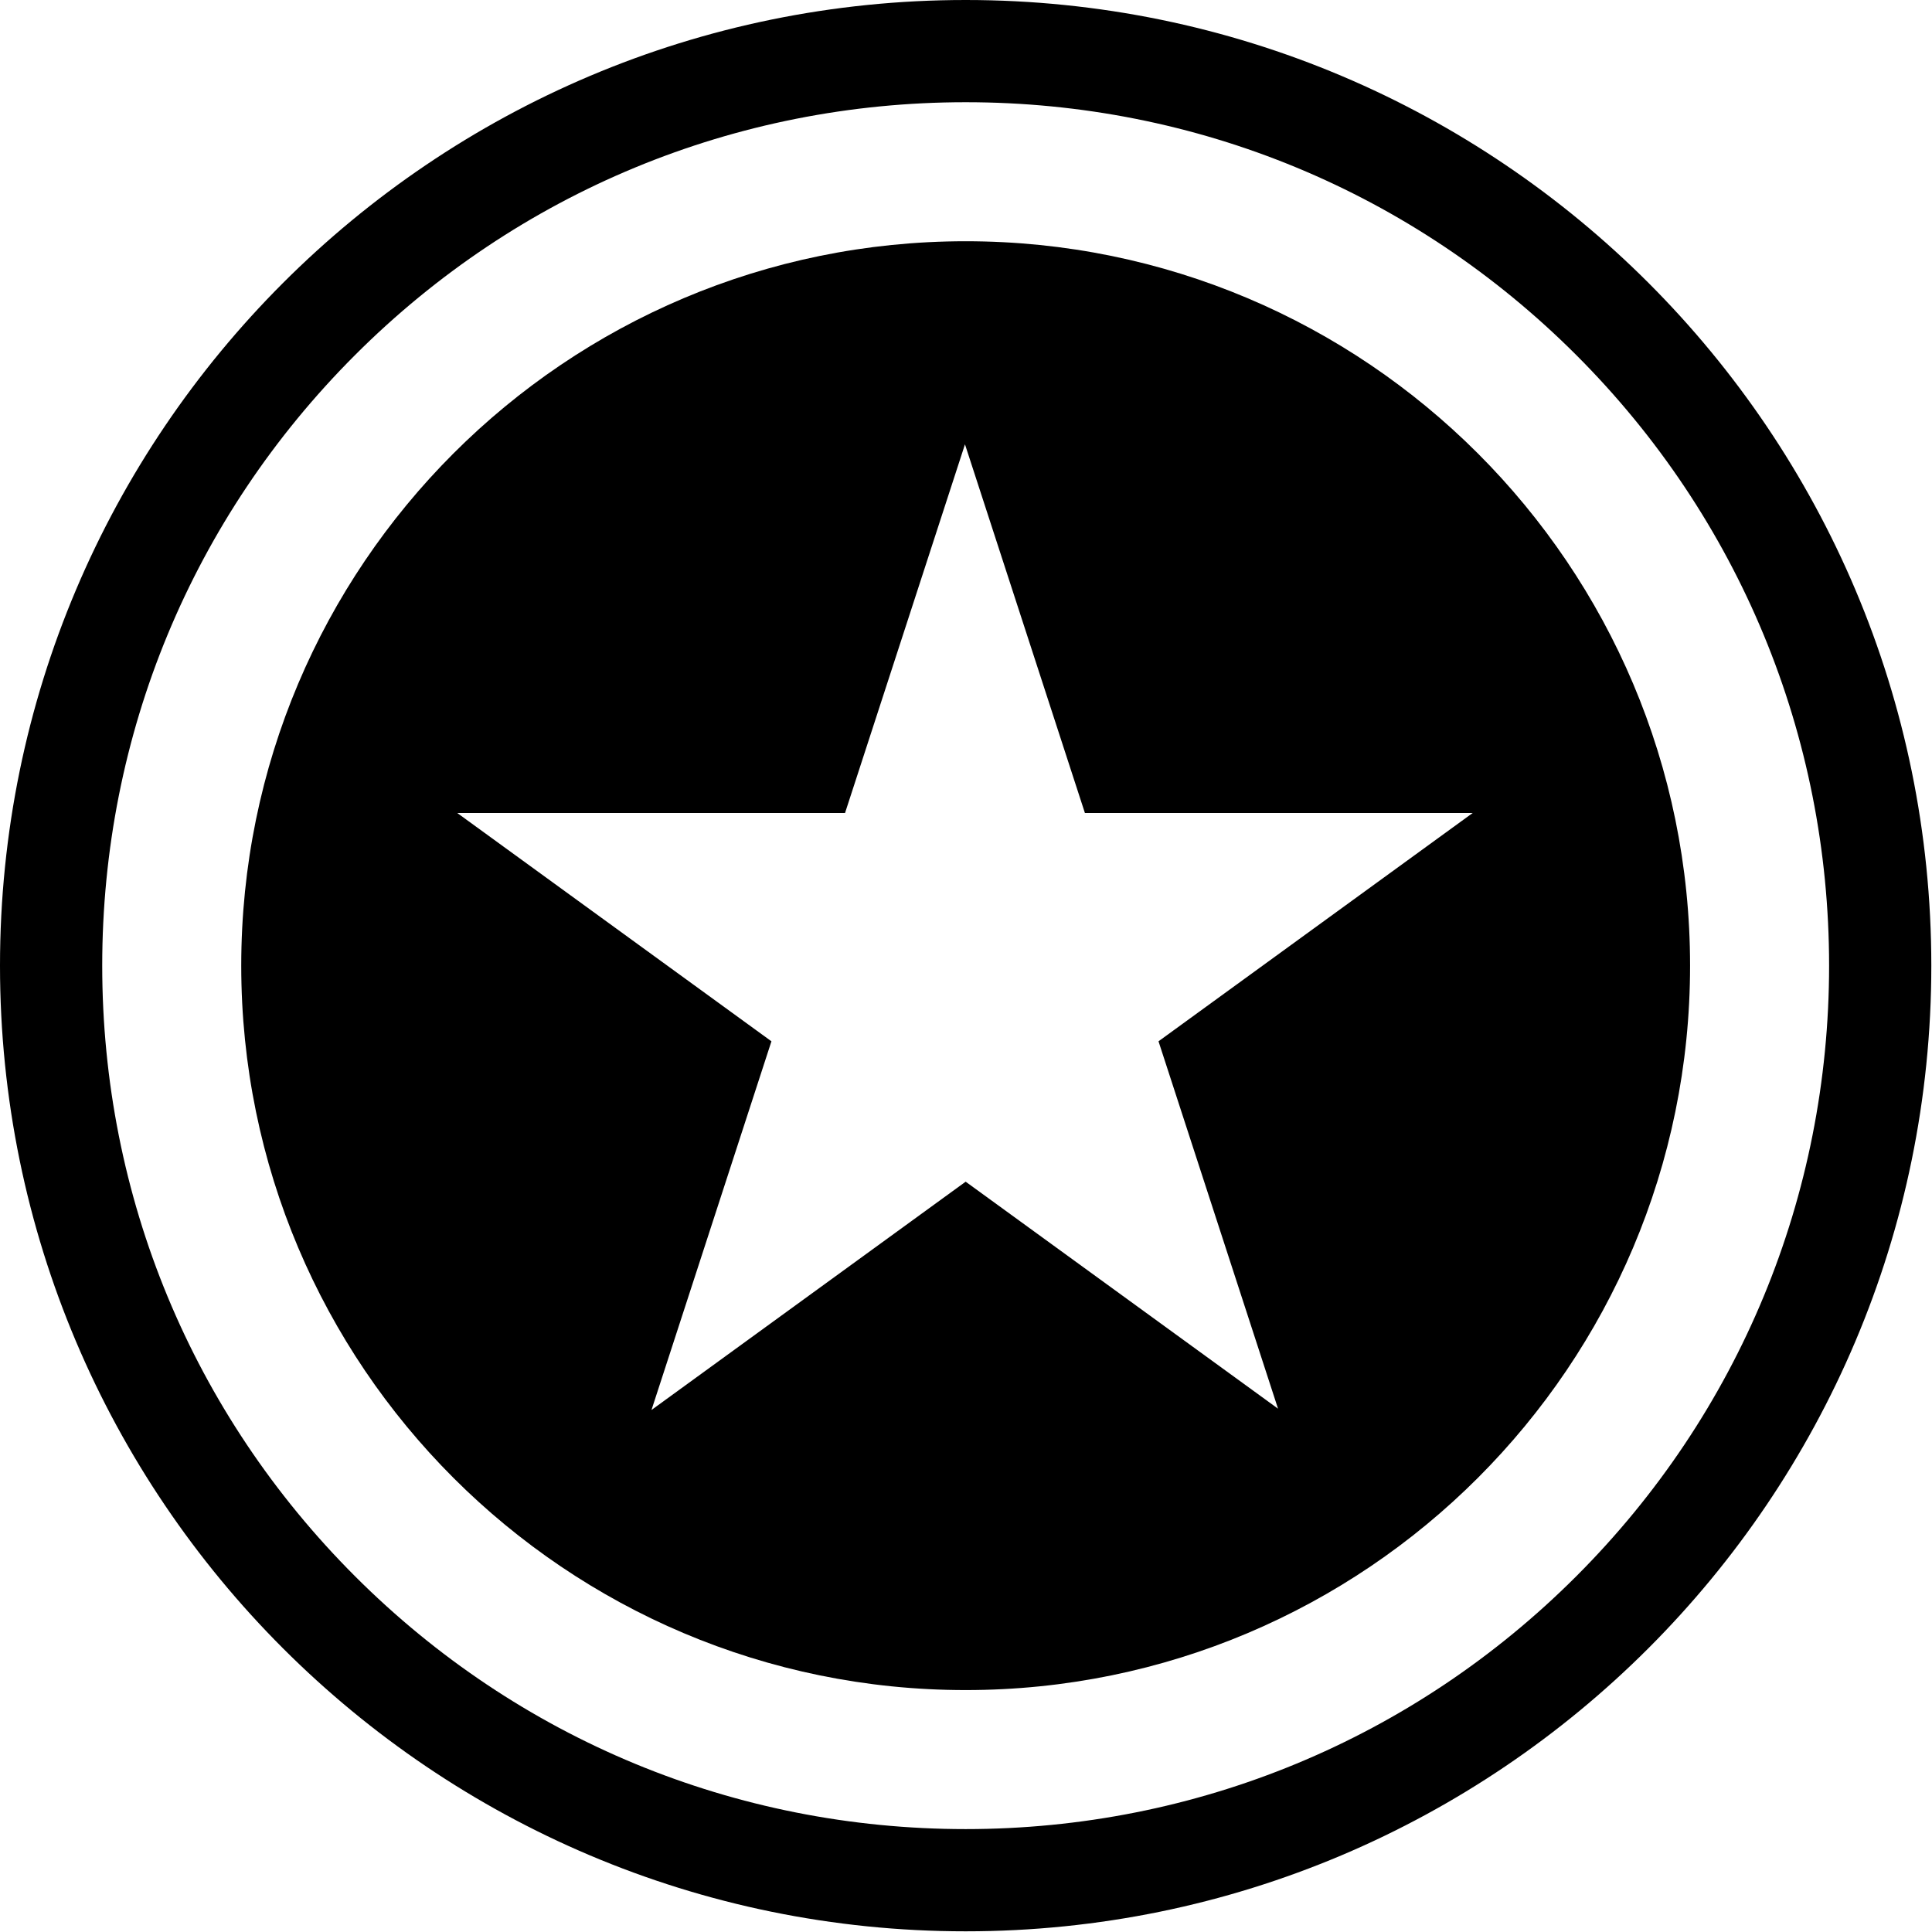 <?xml version="1.0" encoding="UTF-8"?>
<svg xmlns="http://www.w3.org/2000/svg" width="100mm" height="100mm" version="1.1" viewBox="0 0 283.5 283.5">
  <!-- Generator: Adobe Illustrator 28.6.0, SVG Export Plug-In . SVG Version: 1.2.0 Build 709)  -->
  <g>
    <g id="Layer_1">
      <path d="M141.7,15c33.9,0,65.7,13.2,89.6,37.1s37.1,55.8,37.1,89.6-13.2,65.7-37.1,89.6-55.8,37.1-89.6,37.1-65.7-13.2-89.6-37.1S15,175.6,15,141.7s13.2-65.7,37.1-89.6S107.9,15,141.7,15M141.7,0C63.5,0,0,63.5,0,141.7s63.5,141.7,141.7,141.7,141.7-63.5,141.7-141.7S220,0,141.7,0h0Z"/>
      <path d="M141.7,35.4c-58.7,0-106.3,47.6-106.3,106.3s47.6,106.3,106.3,106.3,106.3-47.6,106.3-106.3-47.6-106.3-106.3-106.3ZM187.8,206.9l-46.1-33.5-46.1,33.5,17.6-54.1-46.1-33.5h56.9l17.6-54.1,17.6,54.1h56.9l-46.1,33.5,17.6,54.1Z"/>
    </g>
  </g>
</svg>